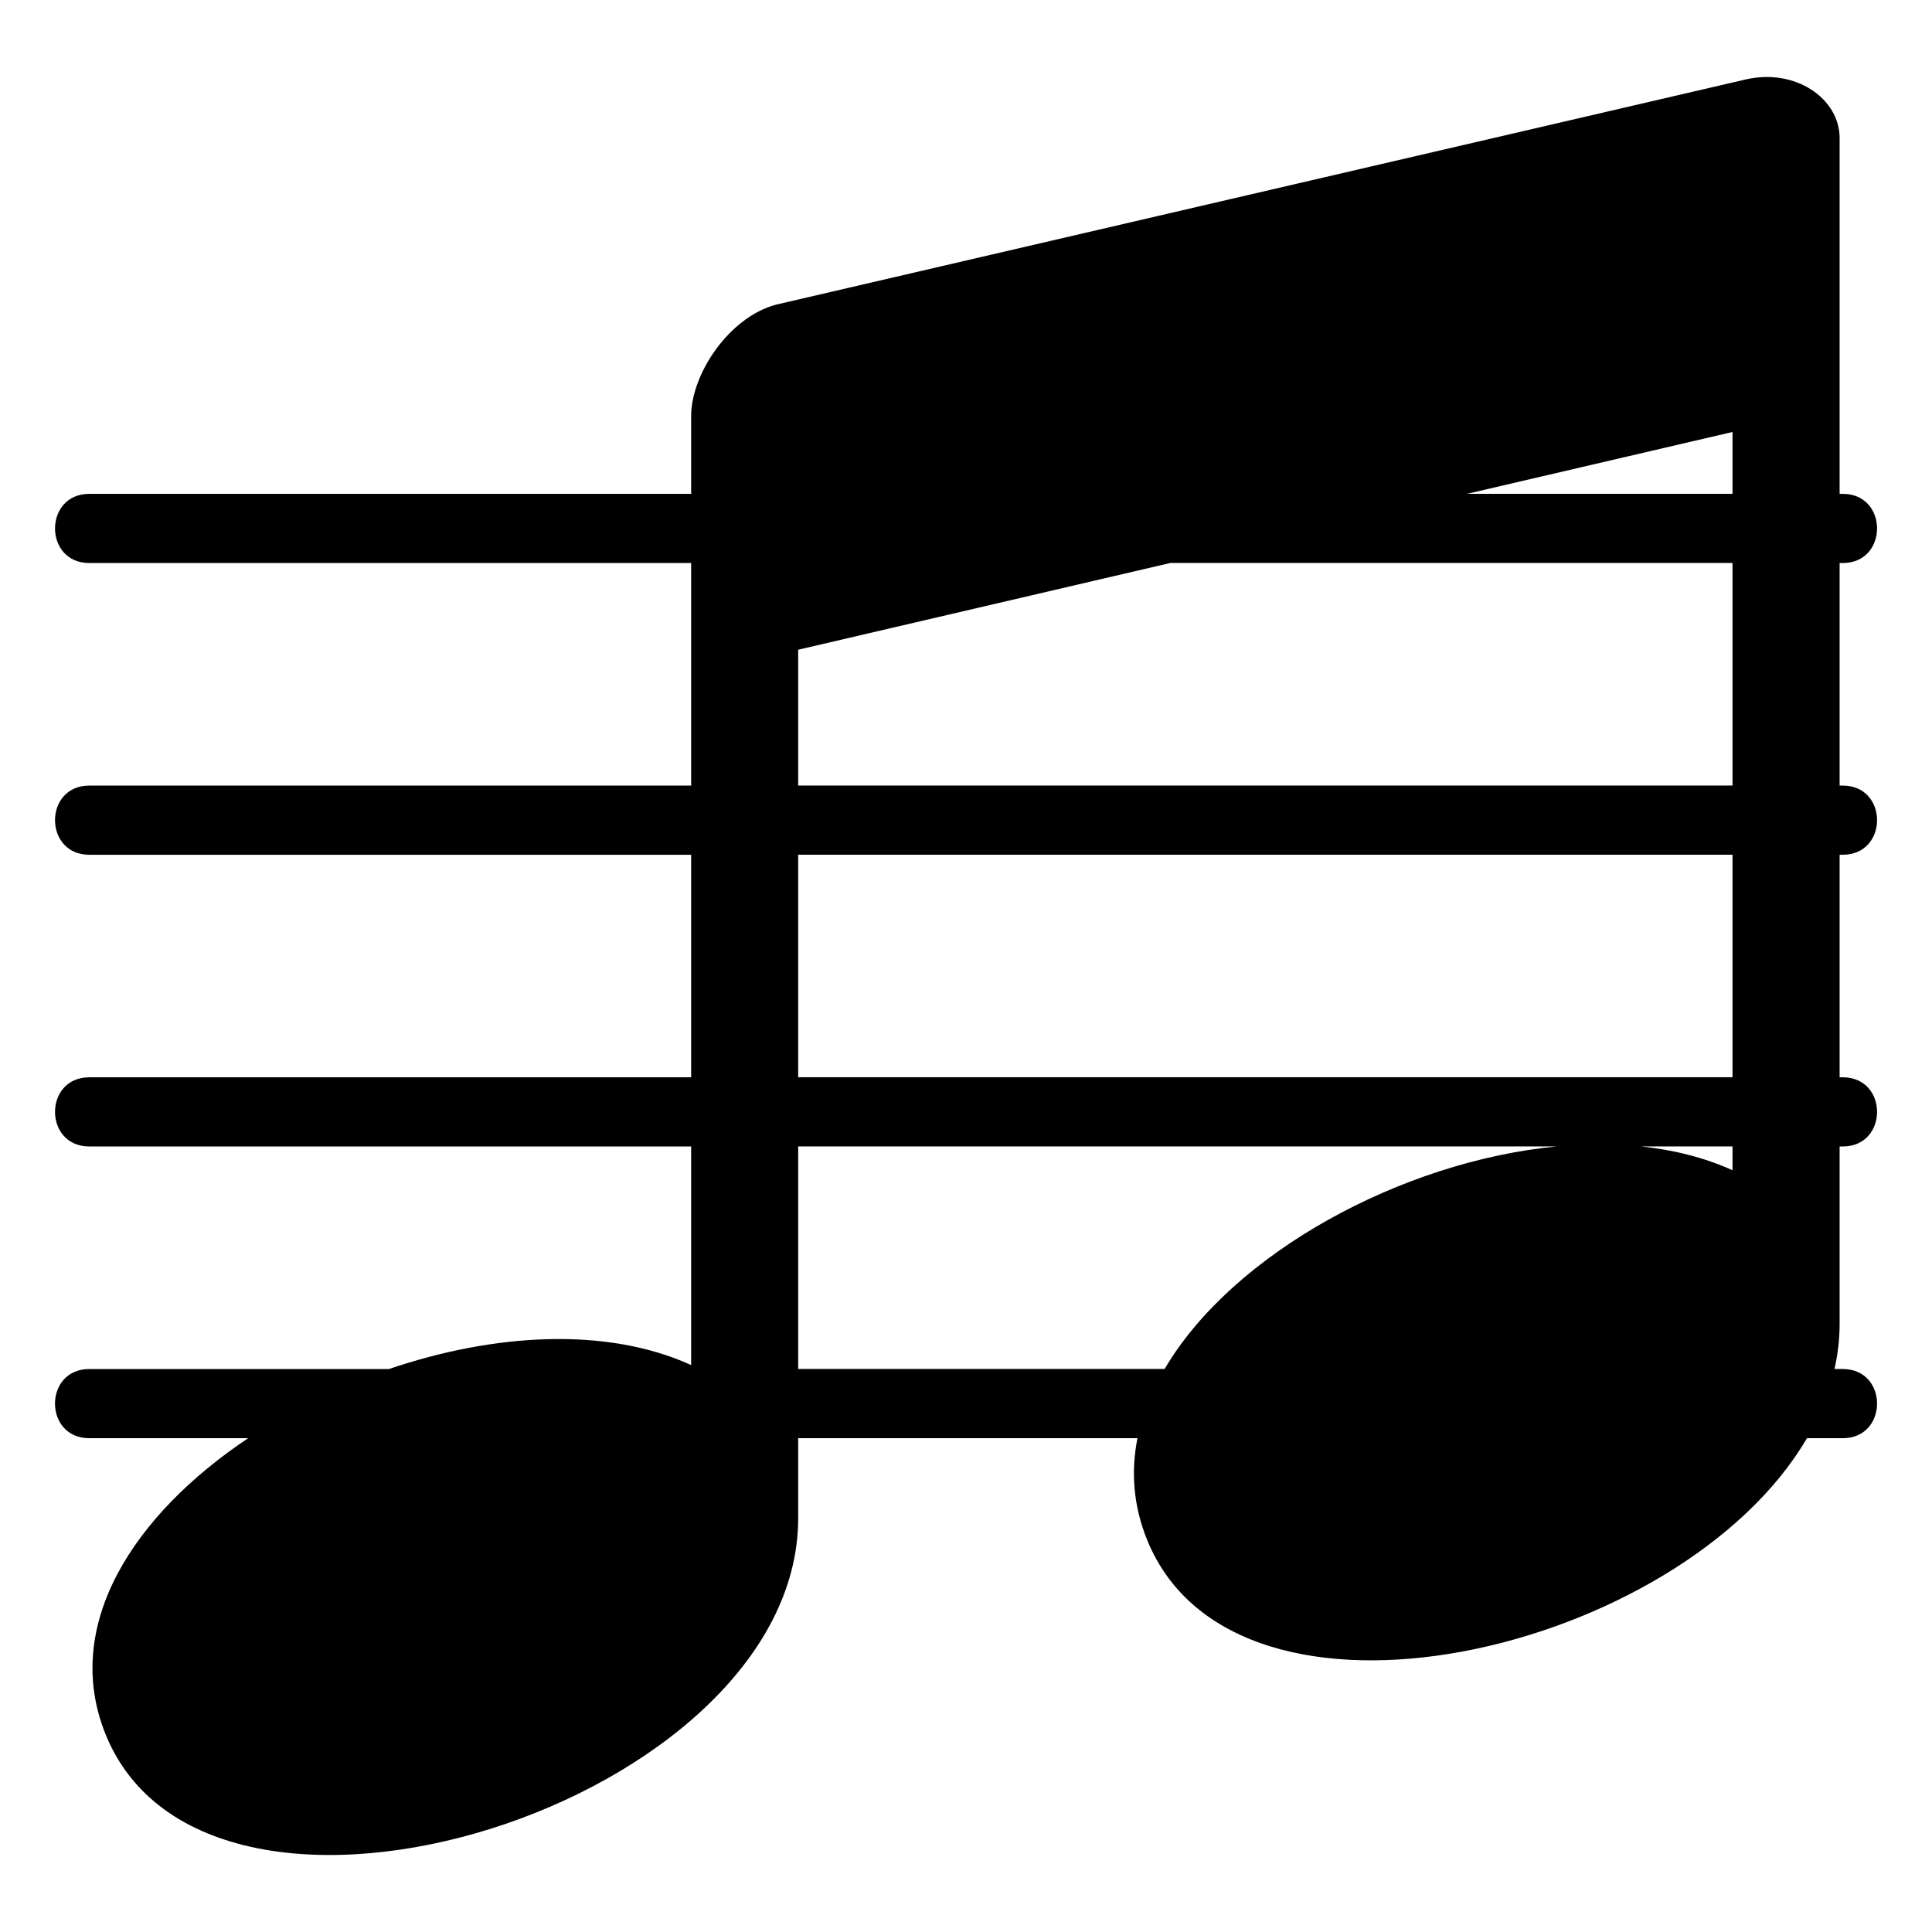 <?xml version="1.0" encoding="UTF-8"?>
<!-- Uploaded to: ICON Repo, www.svgrepo.com, Generator: ICON Repo Mixer Tools -->
<svg fill="#000000" width="800px" height="800px" version="1.1" viewBox="144 144 512 512" xmlns="http://www.w3.org/2000/svg">
 <path d="m327.16 505.73v-57.902h-159.49c-12.121 0-12.121-18.332 0-18.332h159.49v-58.977h-159.49c-12.121 0-12.121-18.332 0-18.332h159.49v-58.977h-159.49c-12.121 0-12.121-18.332 0-18.332h159.49v-20.602c0-11.141 10.02-26.191 22.477-29.535l256.93-59.672c13.242-3.082 24.953 5.047 24.953 15.523v94.285h0.832c12.121 0 12.121 18.332 0 18.332h-0.832v58.977h0.832c12.121 0 12.121 18.332 0 18.332h-0.832v58.977h0.832c12.121 0 12.121 18.332 0 18.332h-0.832v47.035c0 4.066-0.484 8.039-1.359 11.941h2.191c12.121 0 12.121 18.332 0 18.332h-9.492c-33.16 56.832-151.4 84.867-174.88 26.902-3.656-9.039-4.293-18.094-2.539-26.902h-89.914v21.312c-0.137 75.48-156.18 124.72-183.54 57.18-11.73-28.988 7.543-58.281 37.77-78.488h-42.094c-12.121 0-12.121-18.332 0-18.332h79.426c27.734-9.445 57.57-11.289 80.062-1.059zm125.48 1.059c17.973-30.605 62.727-55 103.9-58.977h-201.01v58.977zm126.25-58.977c8.645 0.906 16.852 2.961 24.242 6.316v-6.316zm24.242-18.332v-58.977h-247.61v58.977zm0-77.309v-58.977h-148.98l-98.621 22.988v35.988zm0-77.309v-16.383l-70.312 16.383z" fill-rule="evenodd"/>
</svg>